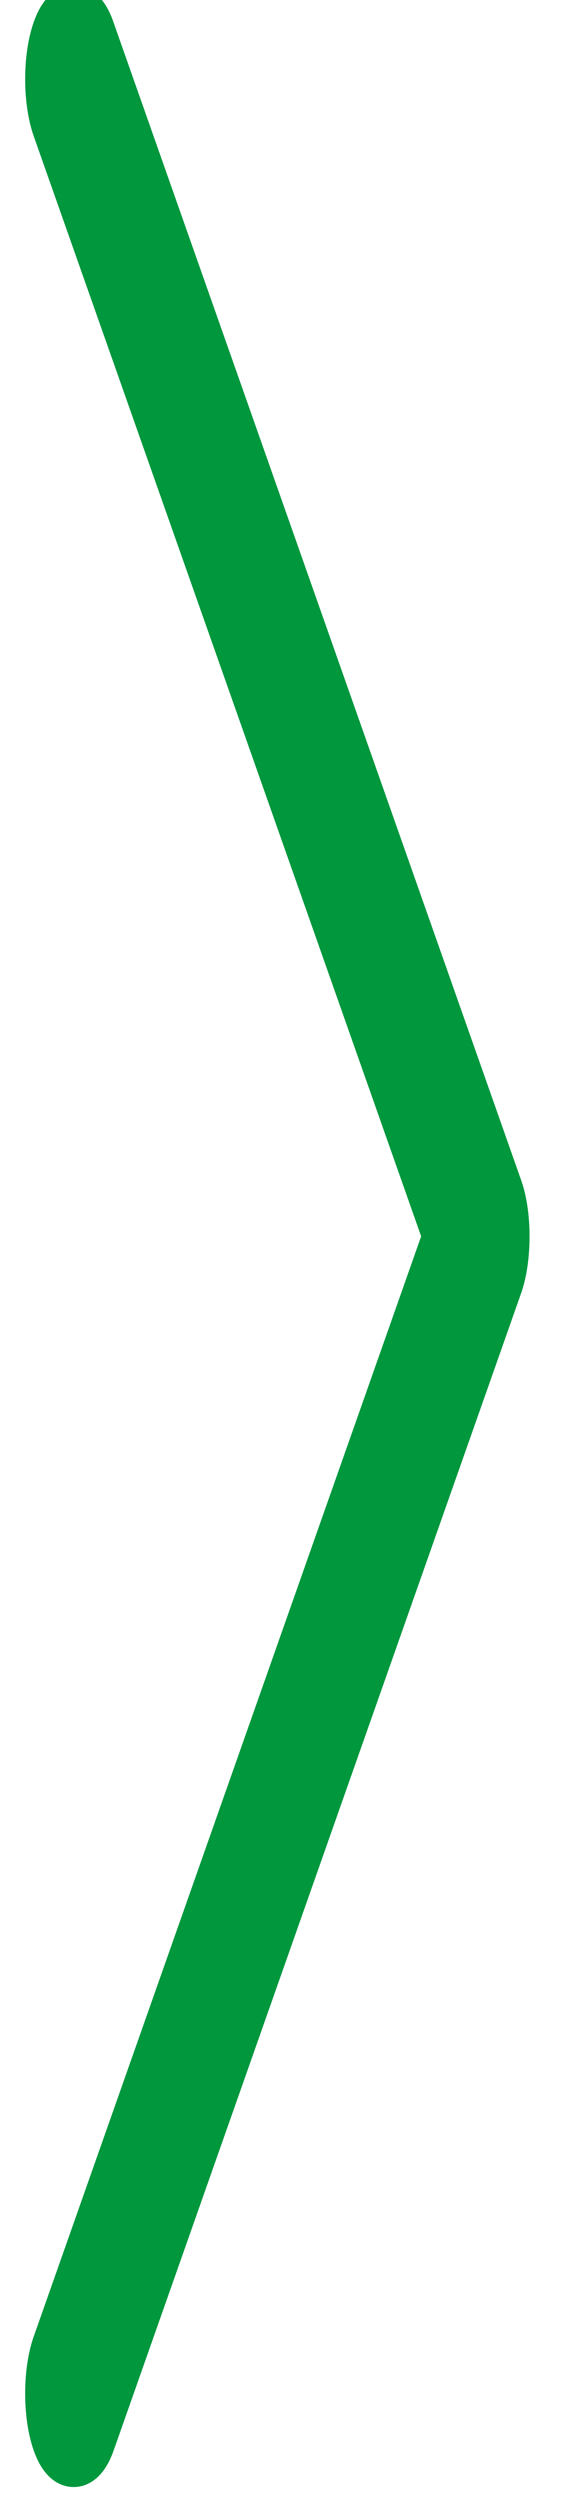 <svg height="52" viewBox="0 0 12 52" width="12" xmlns="http://www.w3.org/2000/svg"><path d="m9.826 24.703-8.49-24.076c-.099-.292-.23-.431-.359-.431s-.261.15-.358.428c-.201.567-.201 1.474 0 2.044l8.129 23.047-8.129 23.047c-.201.564-.201 1.477 0 2.044.2.564.52.564.72 0l8.49-24.074c.197-.559.197-1.48-.003-2.03z" fill="#00973d" fill-rule="evenodd" stroke="#00973d" transform="translate(.556)"/></svg>